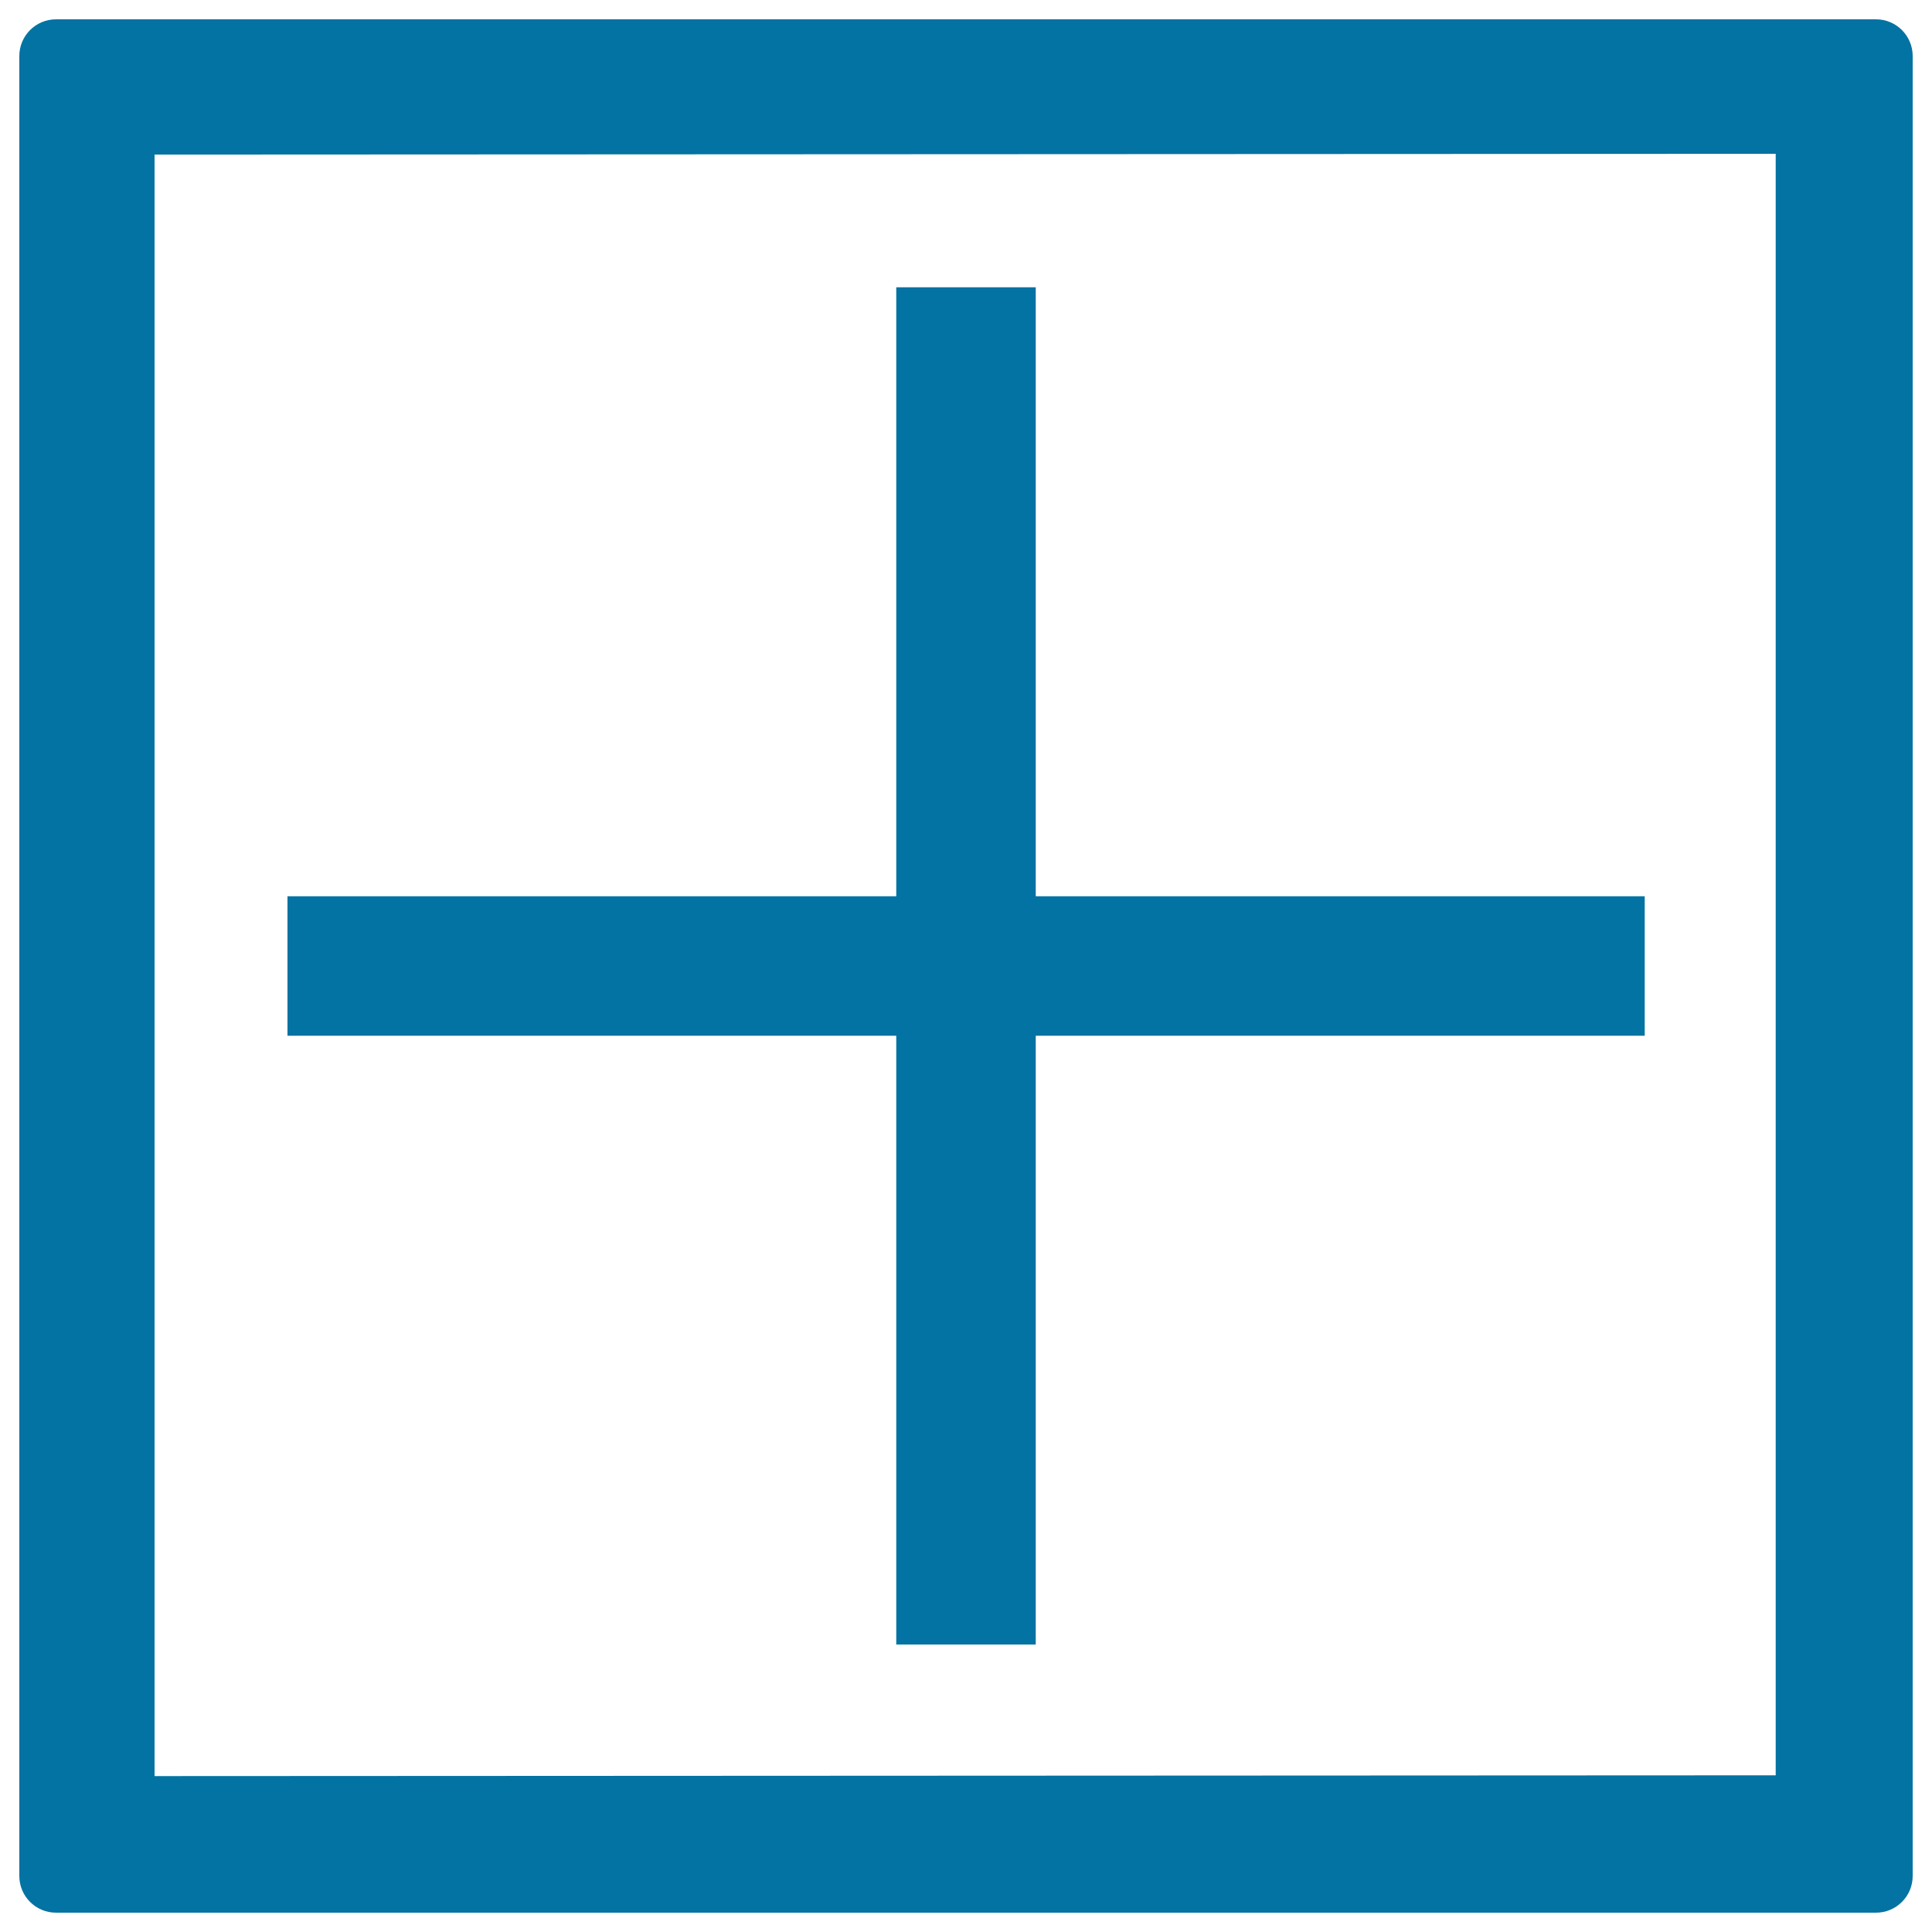 <svg xmlns="http://www.w3.org/2000/svg" viewBox="0 0 1000 1000" style="fill:#0273a2">
<title>Open SVG icon</title>
<path d="M148.8,463.9h702.5v72.2H148.8L148.8,463.9L148.8,463.9z"/><path d="M463.9,148.7h72.2v702.5h-72.2L463.9,148.7L463.9,148.7z"/><path d="M971,10H29c-10.5,0-19,8.5-19,19V971c0,10.5,8.5,19,19,19H971c10.5,0,19-8.5,19-19V29C990,18.5,981.5,10,971,10z M919.1,918.9l-839.1,0.4V80l839.1-0.4V918.9z"/>
</svg>